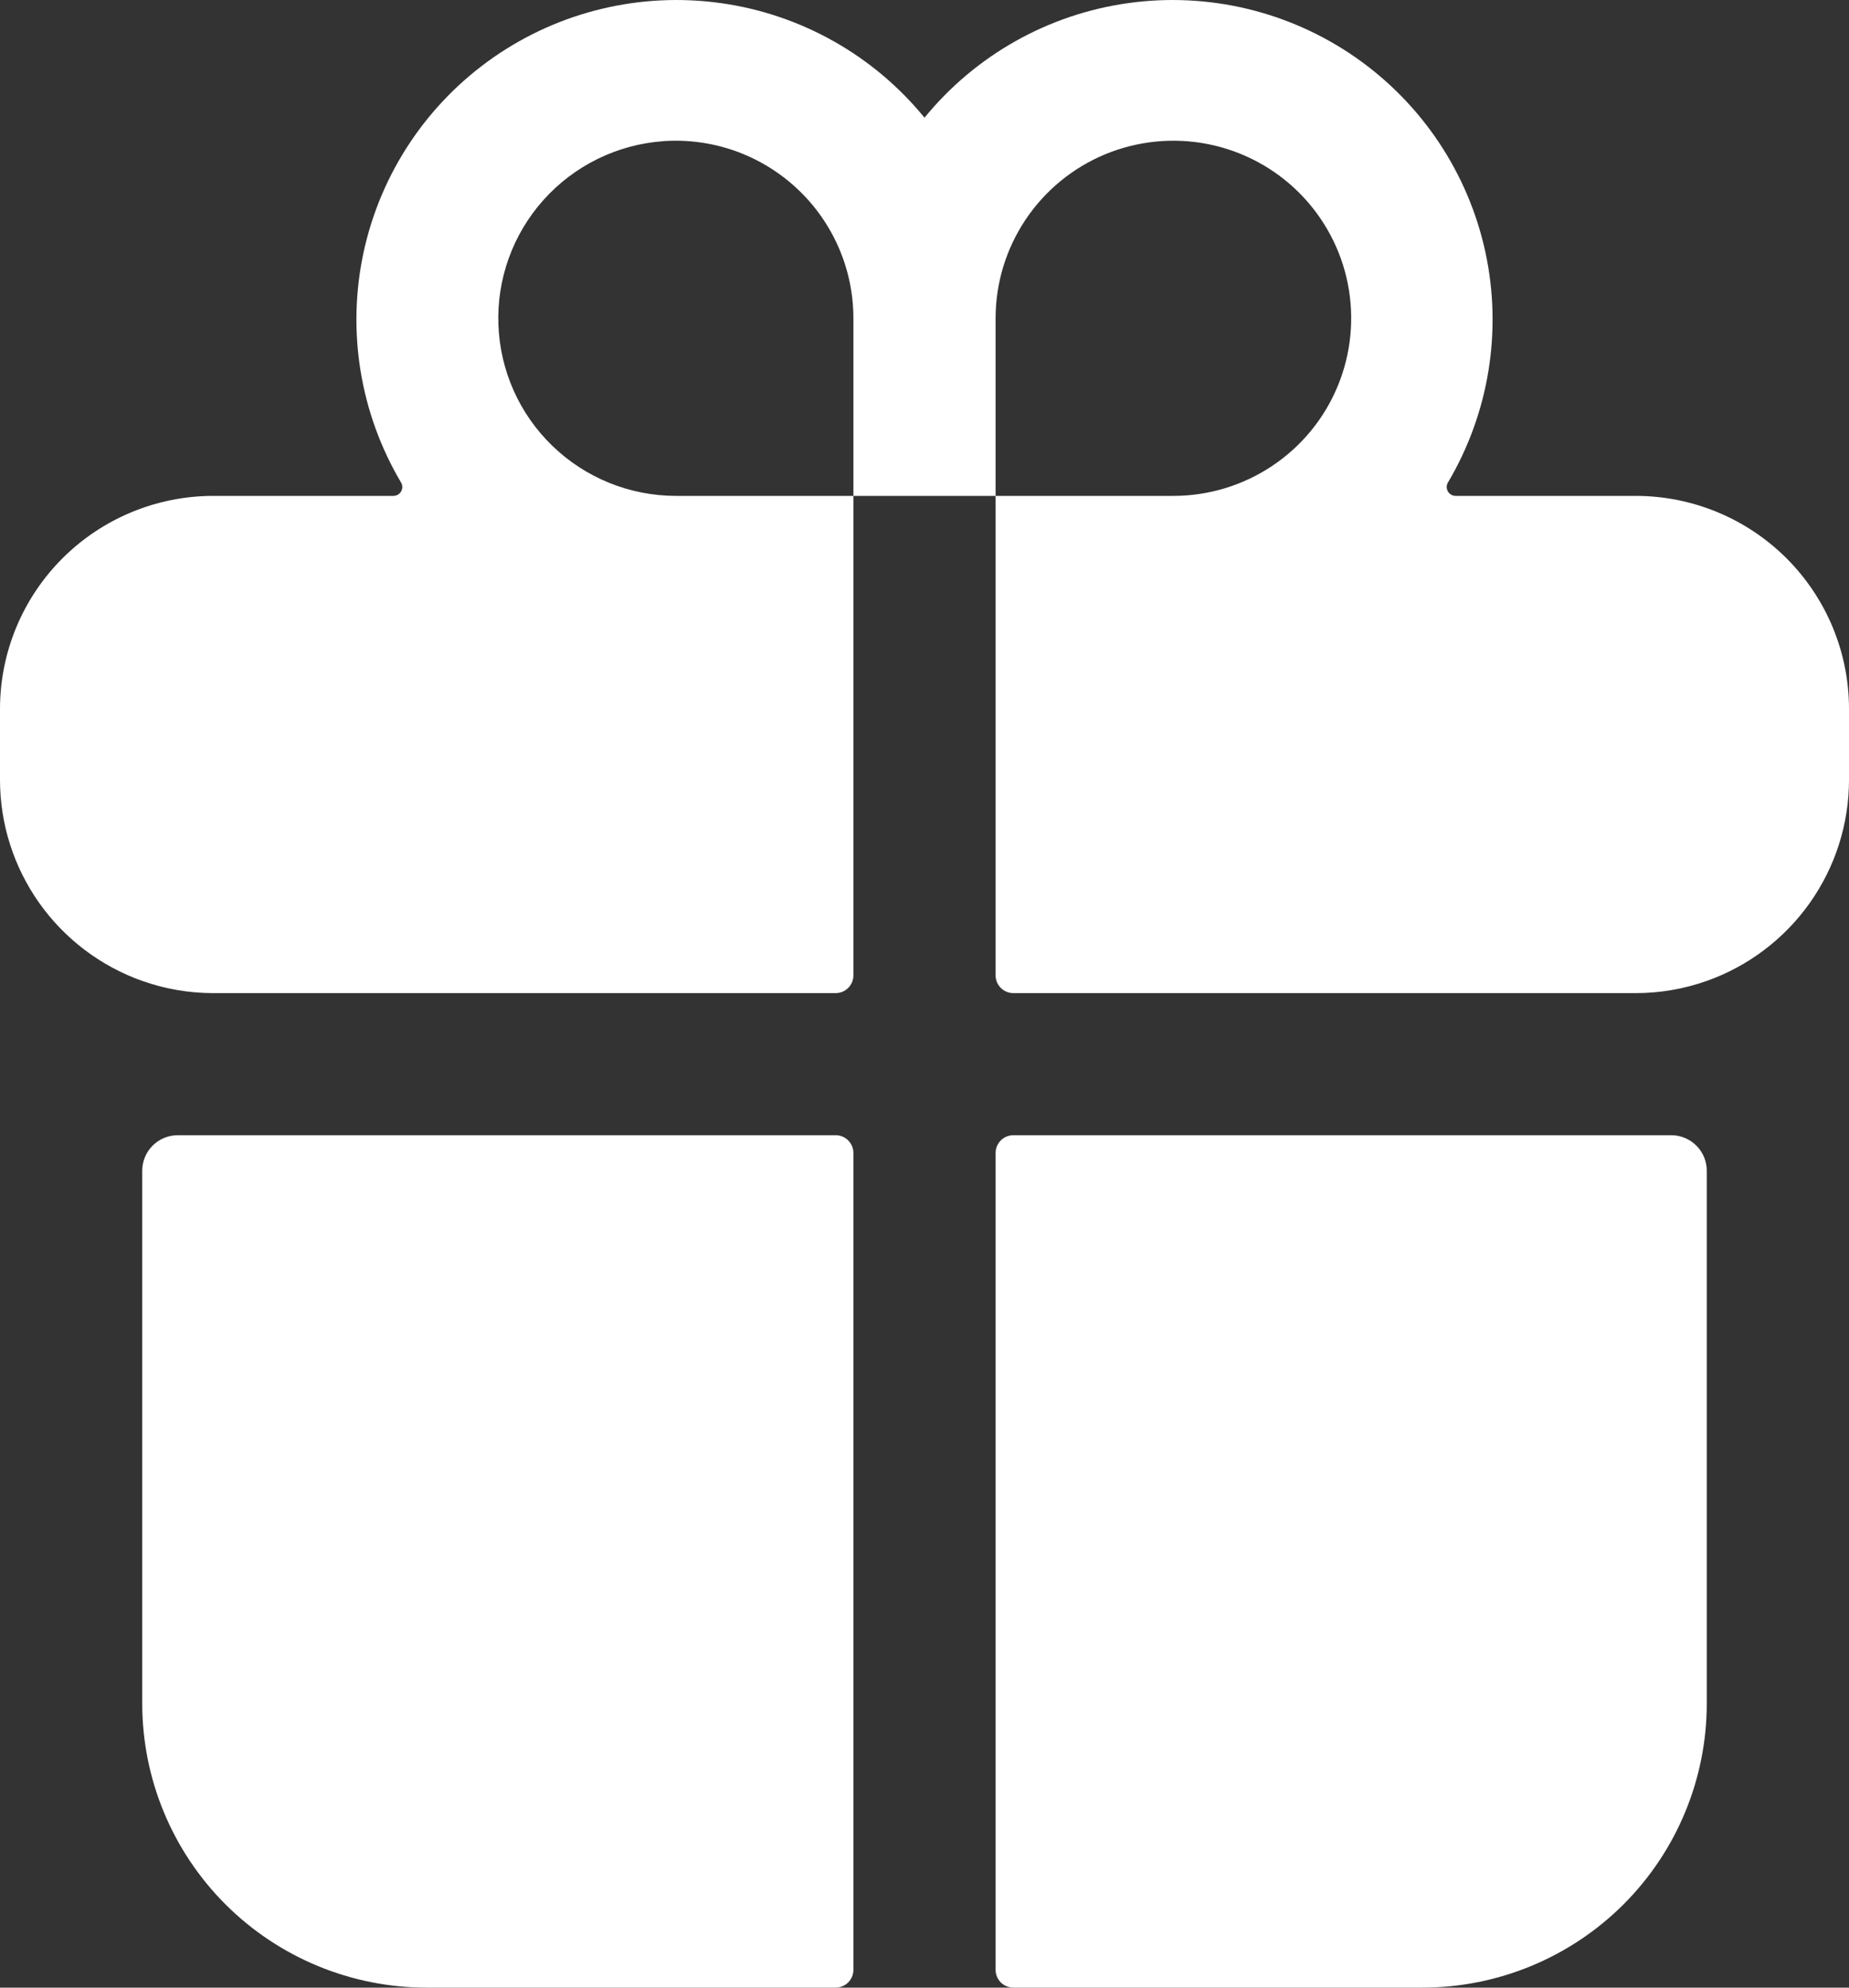 <?xml version="1.0" encoding="UTF-8"?> <svg xmlns="http://www.w3.org/2000/svg" width="40" height="43" viewBox="0 0 40 43" fill="none"><rect x="0" y="0" width="40" height="43" fill="#333333" stroke="none"/> <path d="M3.077 36.853C3.077 38.483 3.725 40.047 4.879 41.2C6.033 42.352 7.599 43 9.231 43H18.077C18.179 43 18.277 42.959 18.349 42.888C18.421 42.815 18.462 42.718 18.462 42.616V24.943C18.462 24.841 18.421 24.743 18.349 24.671C18.277 24.599 18.179 24.559 18.077 24.559H3.846C3.642 24.559 3.446 24.64 3.302 24.784C3.158 24.928 3.077 25.123 3.077 25.327V36.853ZM18.462 21.101V10.728H21.538V21.101C21.538 21.203 21.579 21.301 21.651 21.373C21.723 21.445 21.821 21.485 21.923 21.485H35.385C35.909 21.485 36.429 21.396 36.923 21.221C37.822 20.902 38.6 20.313 39.151 19.535C39.702 18.757 39.999 17.828 40 16.875V15.338C40 14.115 39.514 12.943 38.648 12.078C37.783 11.214 36.609 10.728 35.385 10.728H31.486C31.453 10.727 31.42 10.718 31.392 10.701C31.363 10.684 31.339 10.66 31.322 10.63C31.306 10.601 31.297 10.569 31.297 10.535C31.297 10.502 31.306 10.469 31.323 10.44C32.213 8.938 32.502 7.156 32.133 5.451C31.763 3.746 30.761 2.243 29.328 1.244C27.896 0.246 26.138 -0.175 24.408 0.067C22.678 0.308 21.104 1.194 20 2.546C18.896 1.194 17.322 0.308 15.592 0.067C13.862 -0.175 12.104 0.246 10.672 1.244C9.239 2.243 8.237 3.746 7.867 5.451C7.498 7.156 7.787 8.938 8.677 10.44C8.694 10.469 8.703 10.502 8.703 10.535C8.703 10.569 8.694 10.601 8.678 10.63C8.661 10.66 8.637 10.684 8.609 10.701C8.58 10.718 8.547 10.727 8.513 10.728H4.615C3.391 10.728 2.217 11.214 1.352 12.078C0.486 12.943 0 14.115 0 15.338V16.875C0.001 17.828 0.298 18.757 0.849 19.535C1.4 20.313 2.178 20.902 3.077 21.221C3.571 21.396 4.091 21.485 4.615 21.485H18.077C18.179 21.485 18.277 21.445 18.349 21.373C18.421 21.301 18.462 21.203 18.462 21.101ZM21.538 6.886C21.538 6.126 21.764 5.383 22.187 4.751C22.609 4.12 23.21 3.627 23.913 3.336C24.616 3.046 25.389 2.97 26.135 3.118C26.881 3.266 27.566 3.632 28.104 4.169C28.642 4.707 29.009 5.391 29.157 6.136C29.305 6.882 29.229 7.654 28.938 8.356C28.647 9.058 28.154 9.658 27.521 10.08C26.889 10.502 26.145 10.728 25.385 10.728H21.538V6.886ZM14.34 3.054C14.867 3.016 15.396 3.087 15.895 3.262C16.393 3.438 16.849 3.714 17.236 4.074C17.623 4.433 17.931 4.869 18.142 5.352C18.353 5.836 18.462 6.358 18.462 6.886V10.728H14.615C13.621 10.725 12.666 10.338 11.951 9.647C11.236 8.957 10.817 8.016 10.782 7.023C10.746 6.031 11.097 5.063 11.76 4.323C12.424 3.583 13.349 3.128 14.34 3.055V3.054ZM21.923 43H30.769C32.401 43 33.967 42.352 35.121 41.2C36.275 40.047 36.923 38.483 36.923 36.853V25.327C36.923 25.123 36.842 24.928 36.698 24.784C36.553 24.64 36.358 24.559 36.154 24.559H21.923C21.821 24.559 21.723 24.599 21.651 24.671C21.579 24.743 21.538 24.841 21.538 24.943V42.616C21.538 42.718 21.579 42.815 21.651 42.888C21.723 42.959 21.821 43 21.923 43Z" fill="white"></path> </svg> 